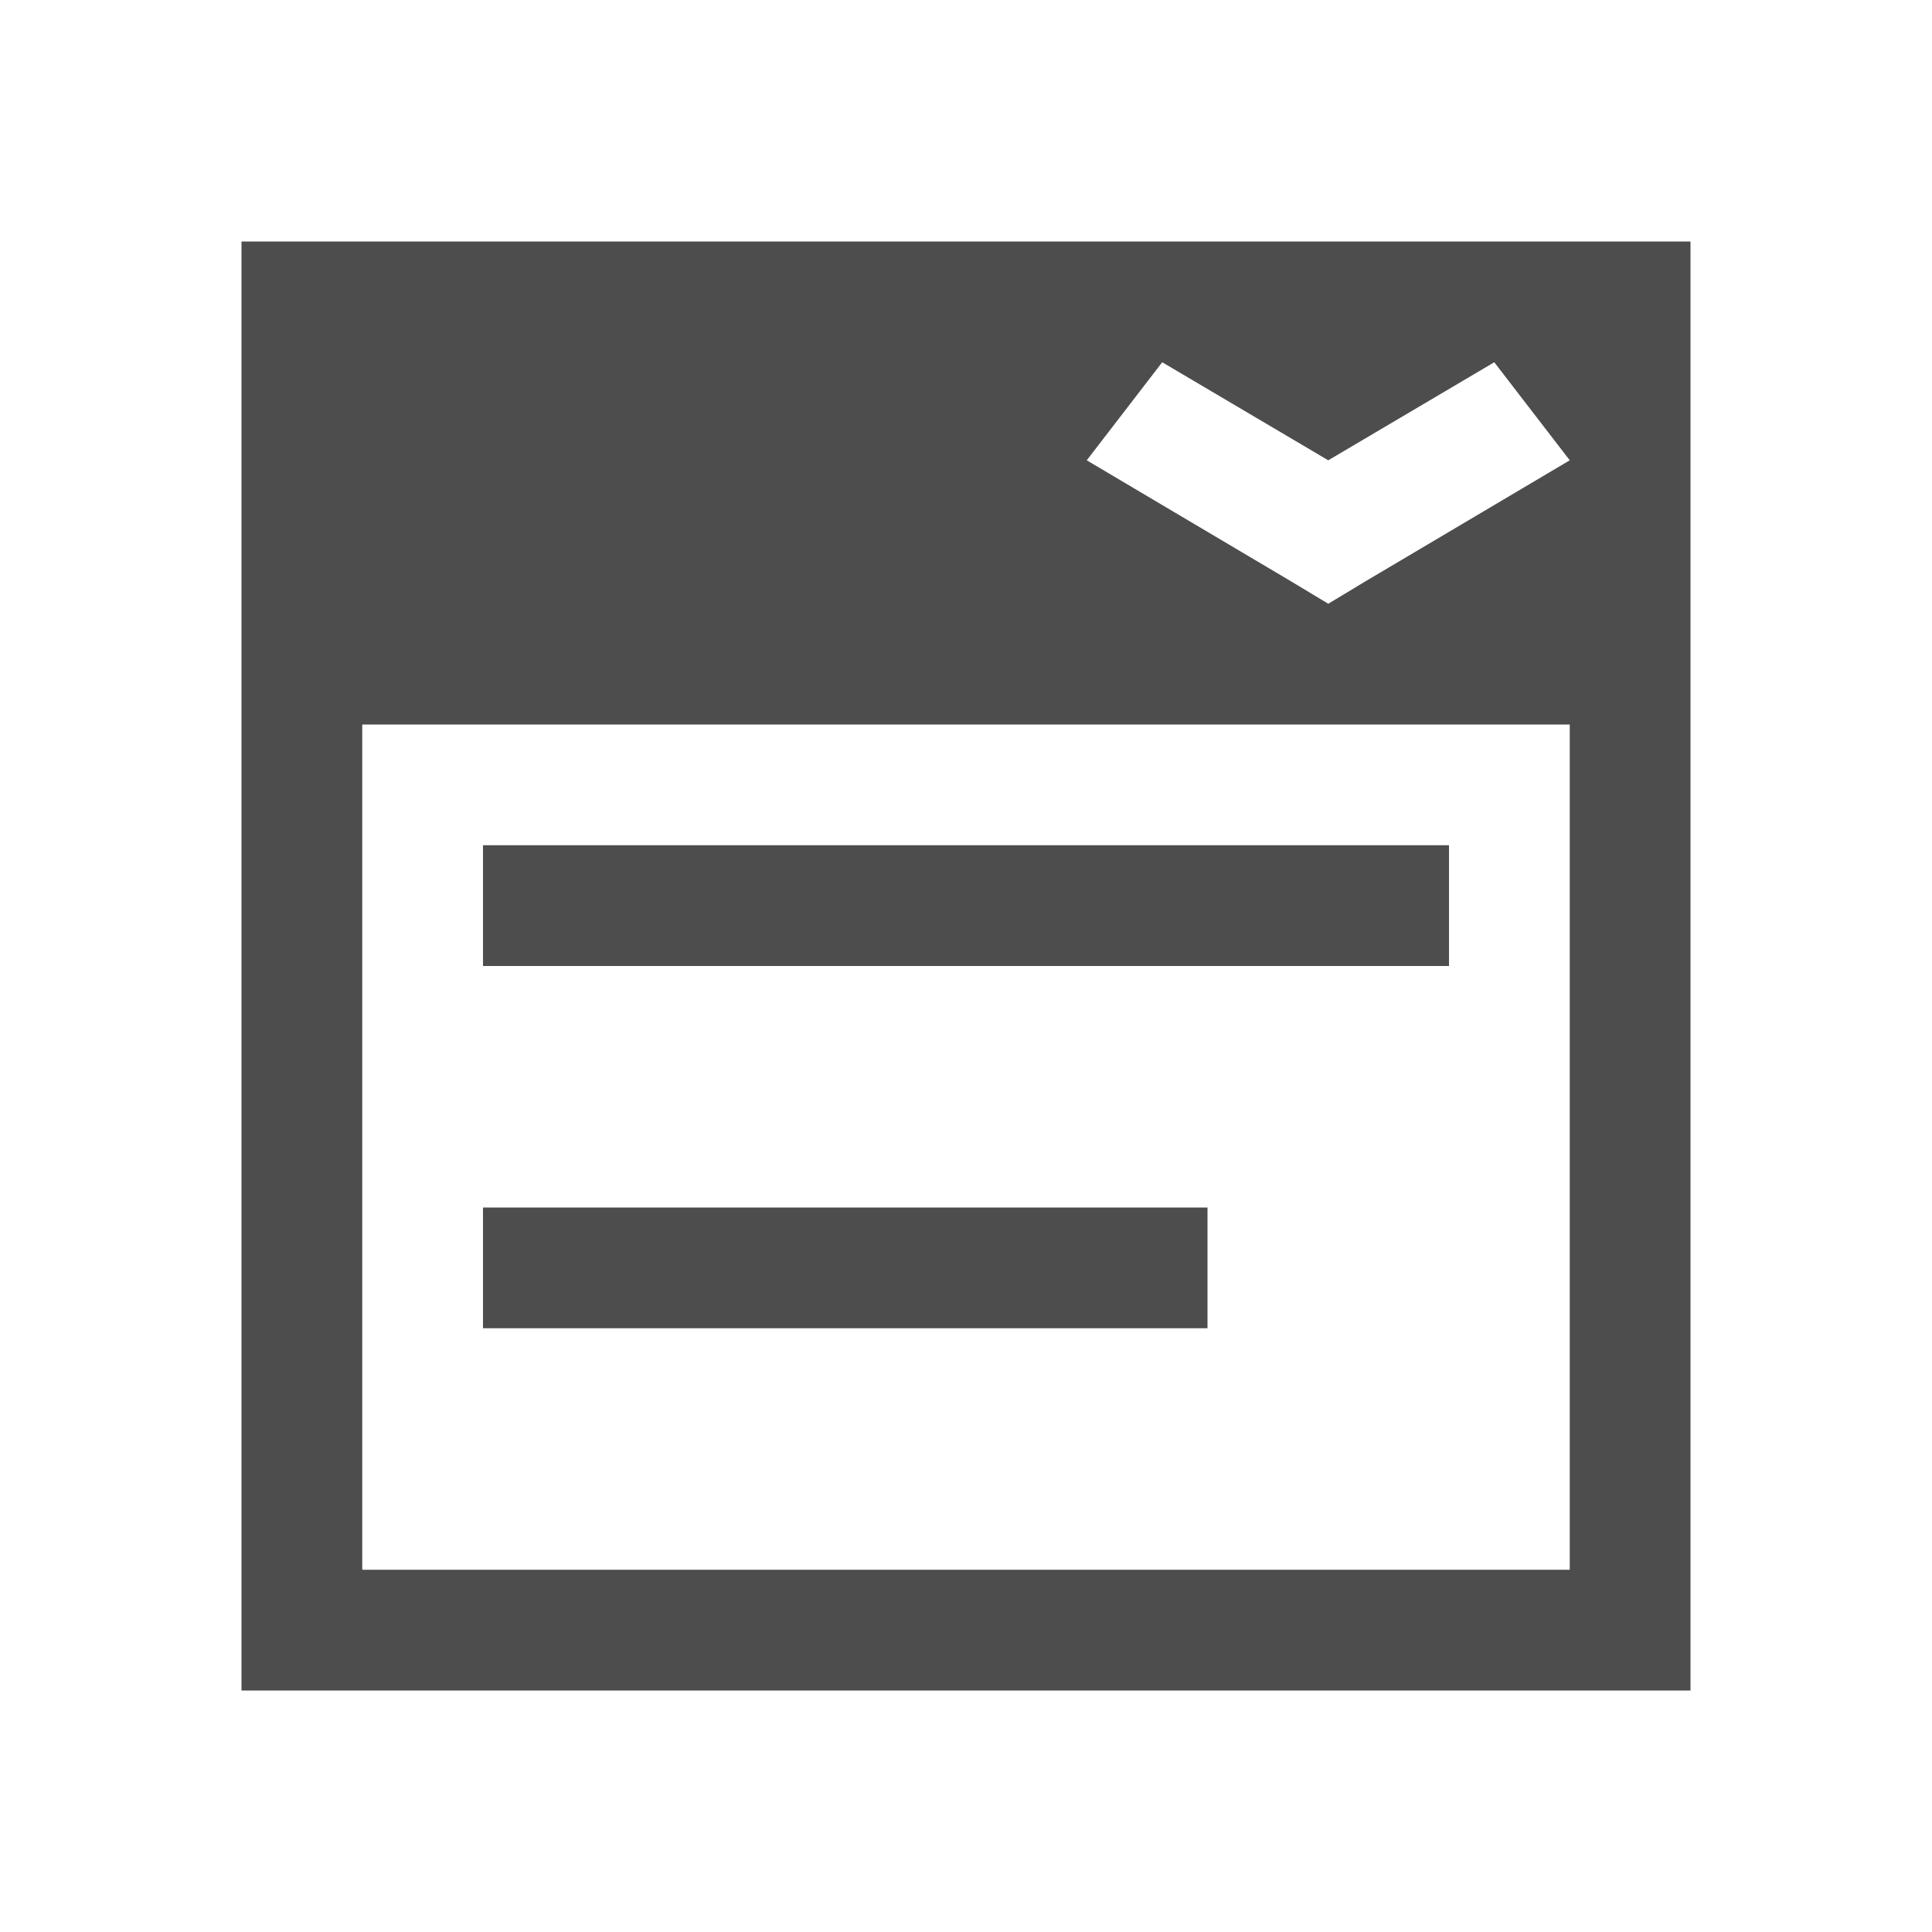 <svg xmlns="http://www.w3.org/2000/svg" viewBox="0 0 16 16">
     />
 <path 
     style="fill:#4d4d4d" 
     d="M 2 2 L 2 14 L 13 14 L 14 14 L 14 2 L 13 2 L 2 2 z M 9.625 3 L 11 3.812 L 12.375 3 L 13 3.812 L 11.312 4.812 L 11 5 L 10.688 4.812 L 9 3.812 L 9.625 3 z M 3 6 L 13 6 L 13 13 L 3 13 L 3 6 z M 4 7 L 4 8 L 12 8 L 12 7 L 4 7 z M 4 10 L 4 11 L 10 11 L 10 10 L 4 10 z "
     />
 </svg>
